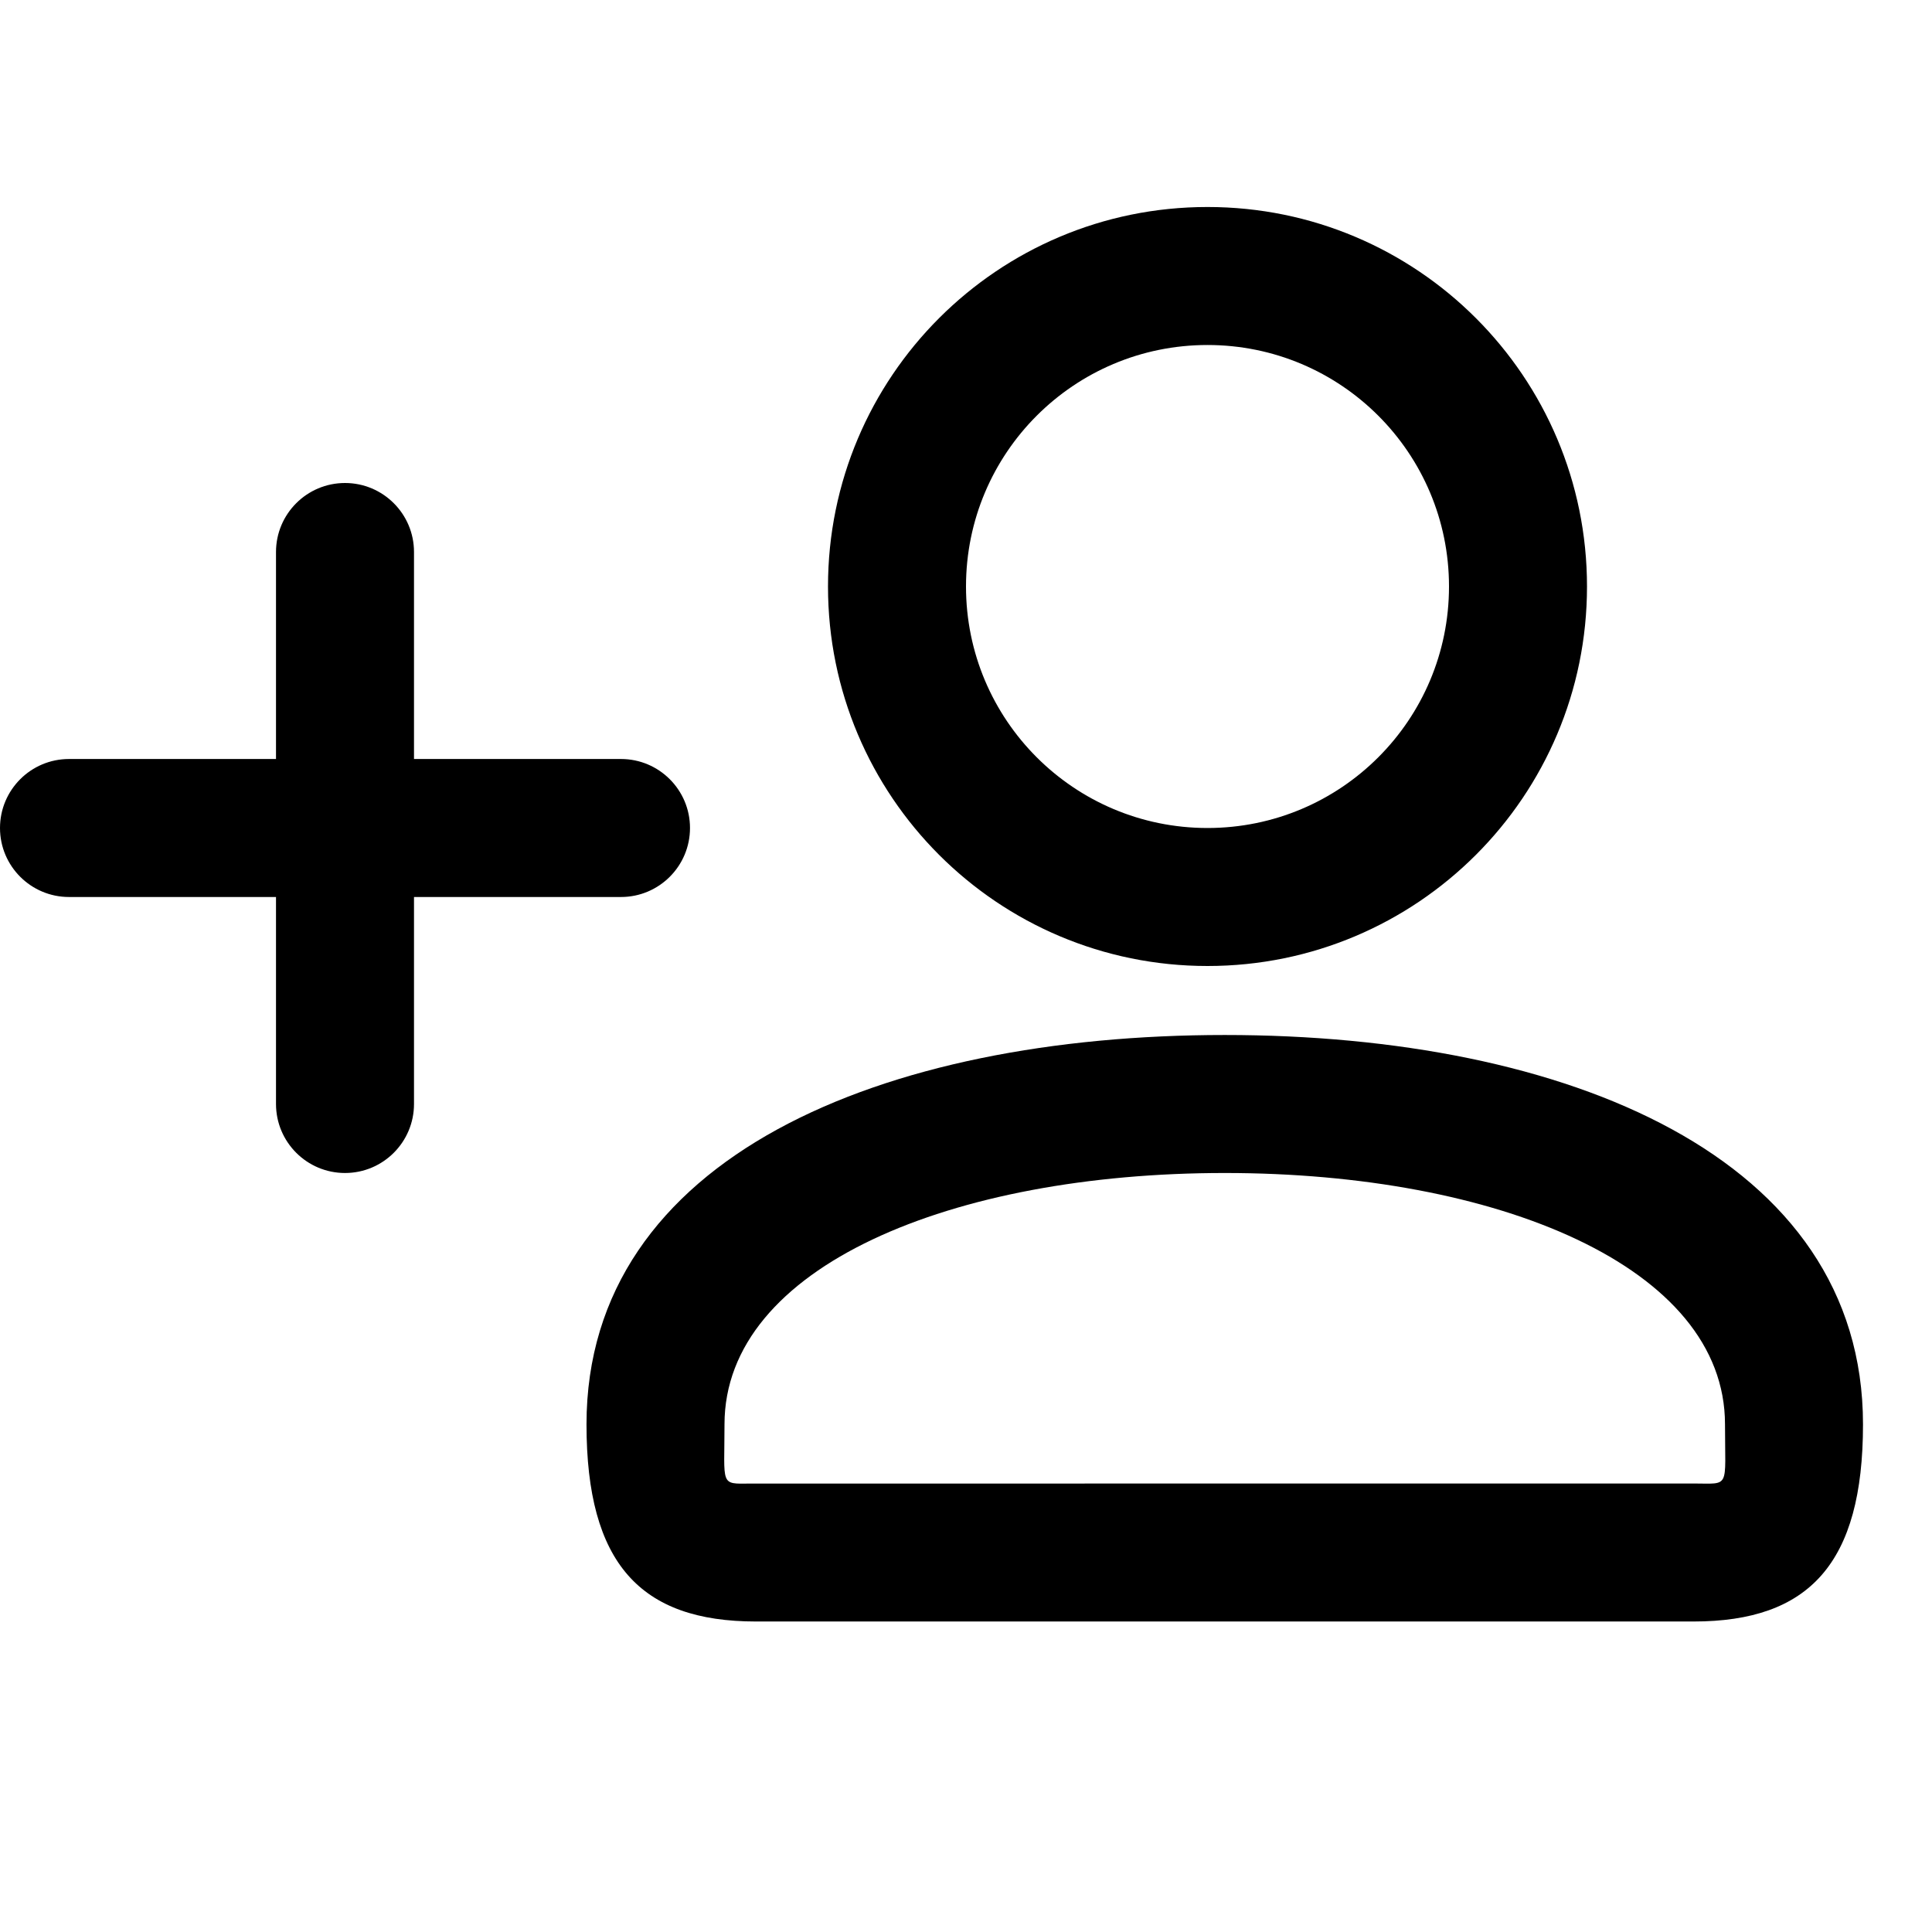<?xml version="1.0" encoding="UTF-8"?>
<svg width="28px" height="28px" viewBox="0 0 28 28" version="1.1" xmlns="http://www.w3.org/2000/svg" xmlns:xlink="http://www.w3.org/1999/xlink">
    <!-- Generator: Sketch 63.1 (92452) - https://sketch.com -->
    <title>user_add_outline_28</title>
    <desc>Created with Sketch.</desc>
    <g id="Page-1" stroke="none" stroke-width="1" fill="none" fill-rule="evenodd">
        <g id="user_add_outline_28">
            <polygon points="0 0 28 0 28 28 0 28"></polygon>
            <path d="M17.75,15 C22.701,15 27,16.763 27,20.643 C27,22.659 26.219,23.5 24.544,23.5 L10.956,23.5 C9.281,23.5 8.5,22.659 8.5,20.643 C8.5,16.763 12.799,15 17.75,15 Z M17.75,17 C13.804,17 10.5,18.355 10.5,20.643 C10.5,21.534 10.429,21.506 10.872,21.501 L24.544,21.5 C25.08,21.5 25,21.586 25,20.643 C25,18.355 21.696,17 17.75,17 Z M5,7 C5.552,7 6,7.448 6,8 L6,11 L9,11 C9.552,11 10,11.448 10,12 C10,12.552 9.552,13 9,13 L6,13 L6,16 C6,16.552 5.552,17 5,17 C4.448,17 4,16.552 4,16 L4,13 L1,13 C0.448,13 6.76353751e-17,12.552 0,12 C-6.76353751e-17,11.448 0.448,11 1,11 L4,11 L4,8 C4,7.448 4.448,7 5,7 Z M17.5,3 C20.539,3 23,5.461 23,8.5 C23,11.539 20.539,14 17.5,14 C14.461,14 12,11.539 12,8.5 C12,5.461 14.461,3 17.5,3 Z M17.5,5 C15.566,5 14,6.566 14,8.5 C14,10.434 15.566,12 17.5,12 C19.434,12 21,10.434 21,8.5 C21,6.566 19.434,5 17.5,5 Z" id="↳-Icon-Color" fill="currentColor" fill-rule="nonzero"></path>
        </g>
    </g>
</svg>
